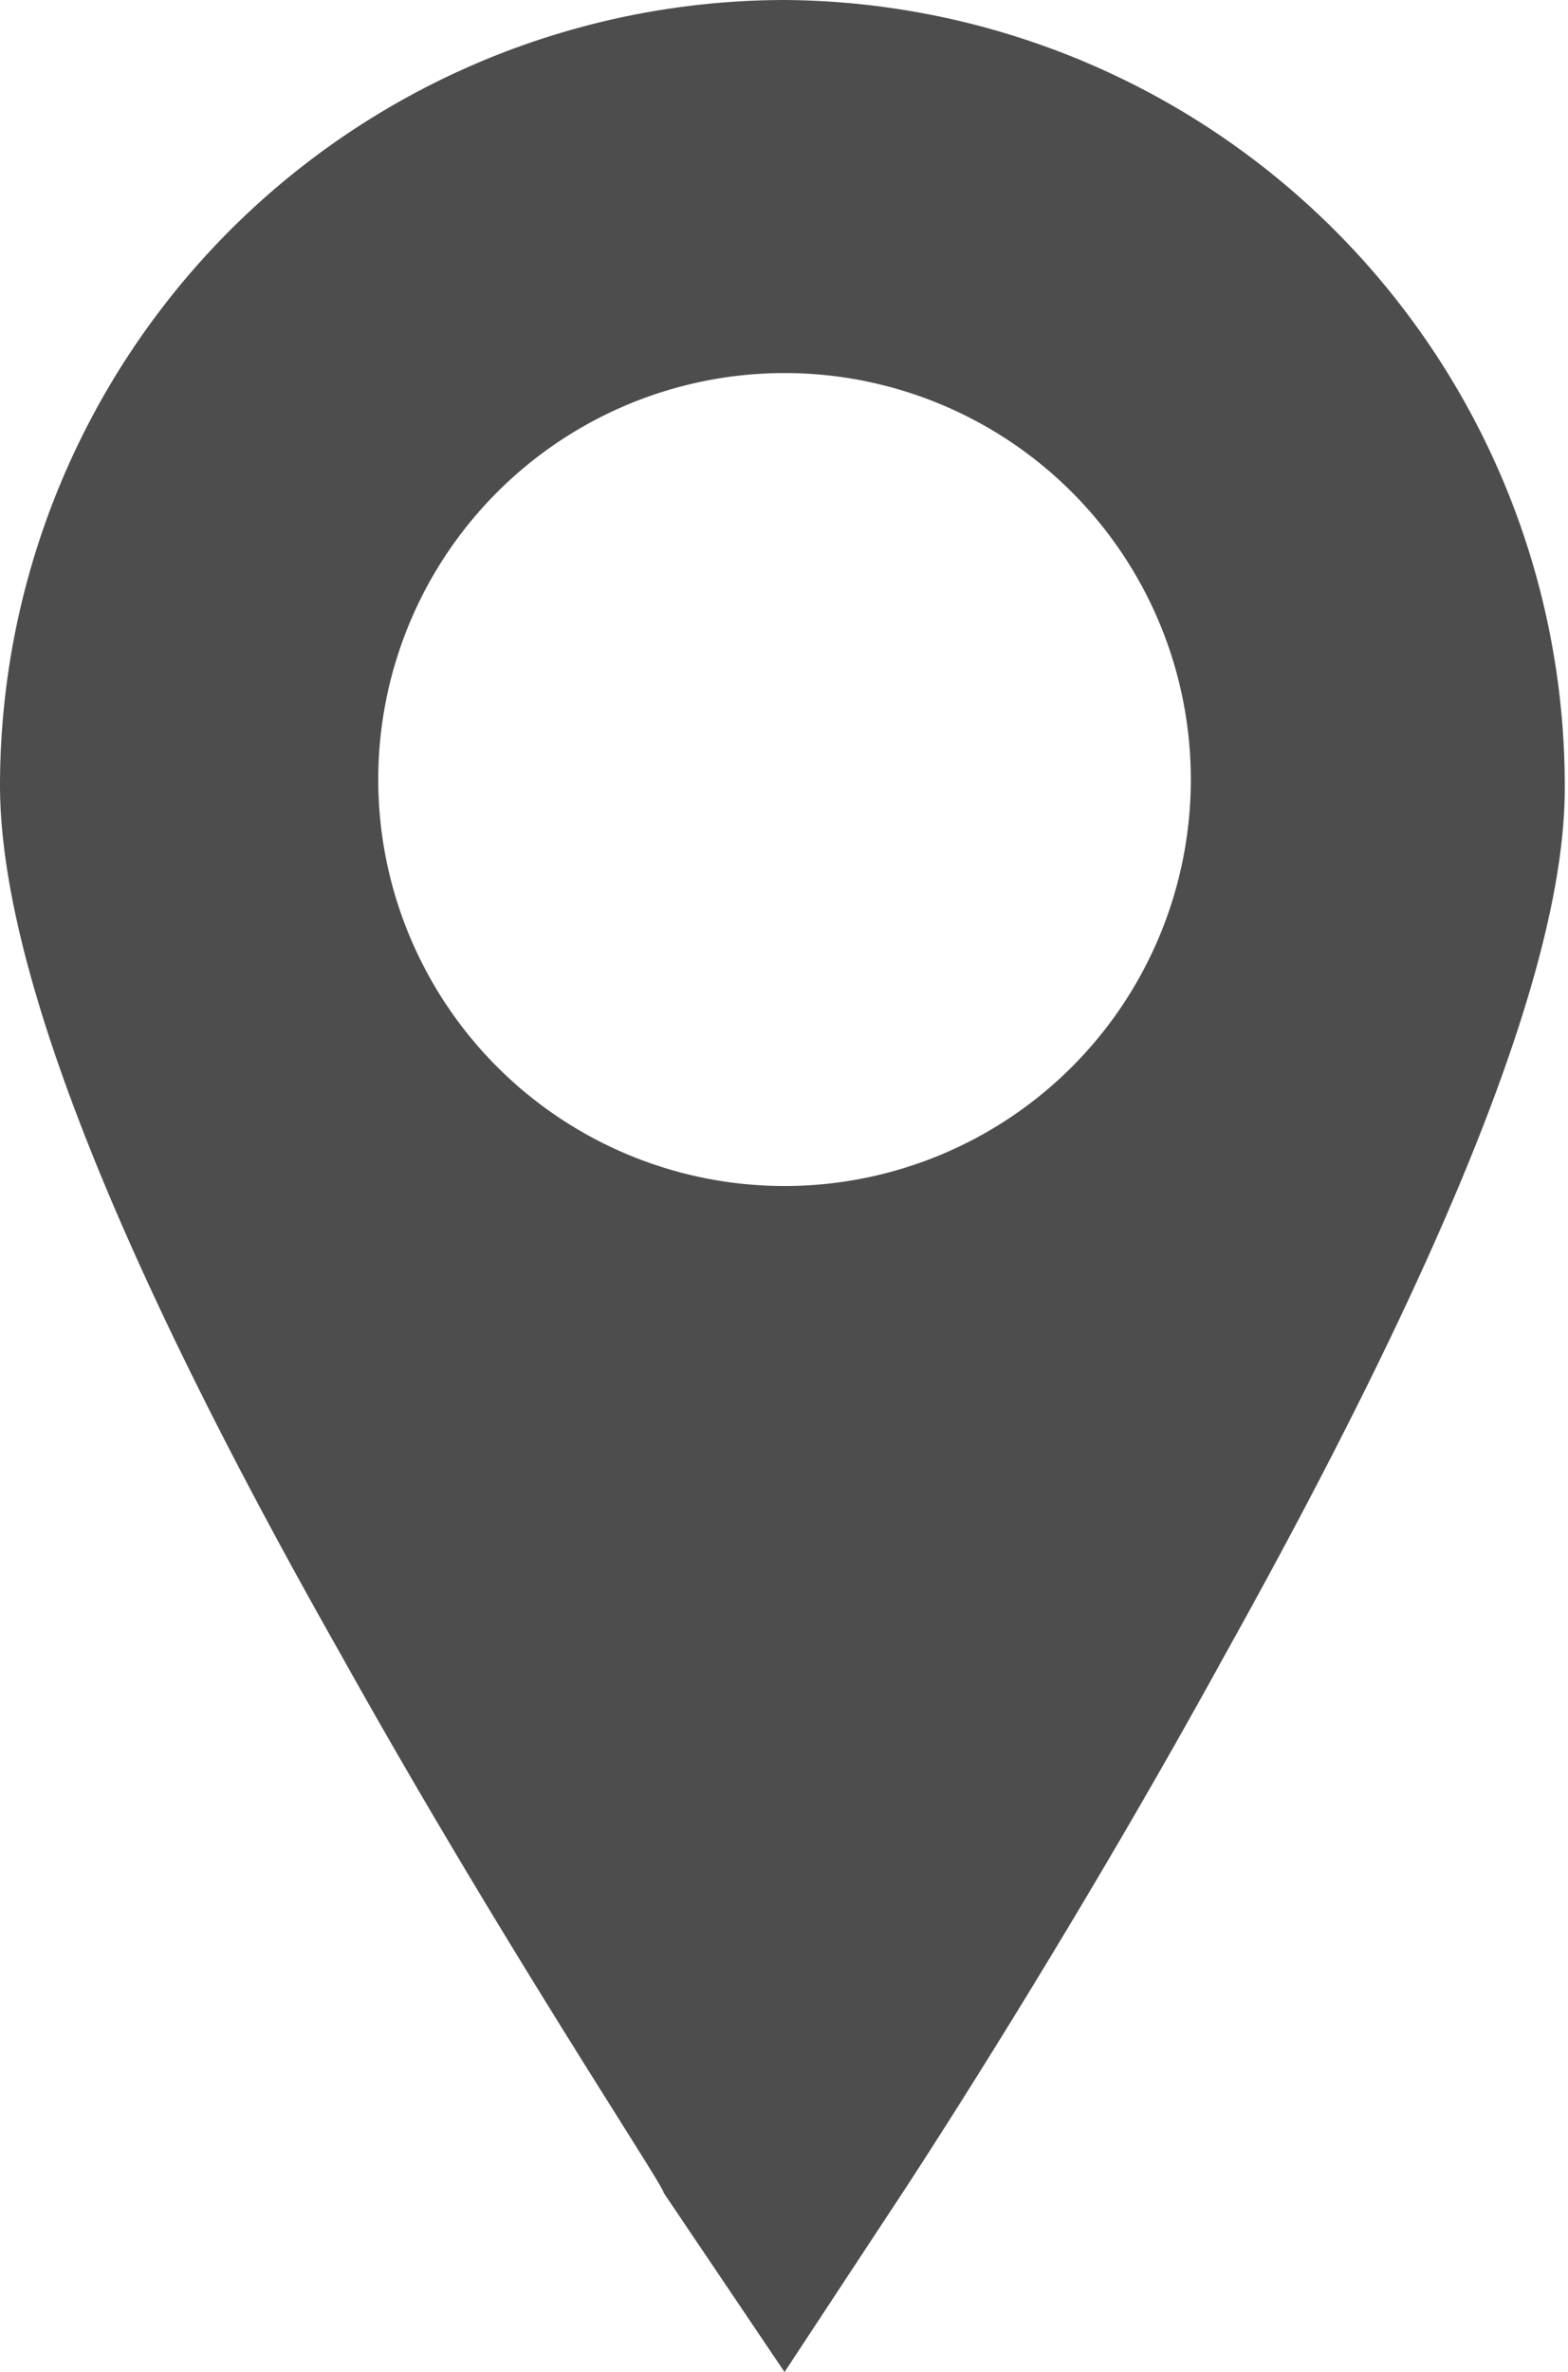 <svg id="Layer_1" data-name="Layer 1" xmlns="http://www.w3.org/2000/svg" viewBox="0 0 14.55 22"><defs><style>.cls-1{fill:#4d4d4d;}</style></defs><title>adresa ikona (14.5x22px)</title><g id="_Group_" data-name="&lt;Group&gt;"><path id="_Compound_Path_" data-name="&lt;Compound Path&gt;" class="cls-1" d="M25,14a7.29,7.29,0,0,0-7.28,7.28c0,1.62,1,4.25,3.16,8.06,1.5,2.69,3,4.93,3,5L25,36l1.08-1.64c0.06-.09,1.54-2.34,3-5,2.12-3.8,3.16-6.44,3.16-8.05A7.29,7.29,0,0,0,25,14h0Zm0,11a3.77,3.77,0,1,1,3.77-3.77A3.77,3.77,0,0,1,25,25h0Zm0,0" transform="translate(-17.72 -14)"/></g></svg>